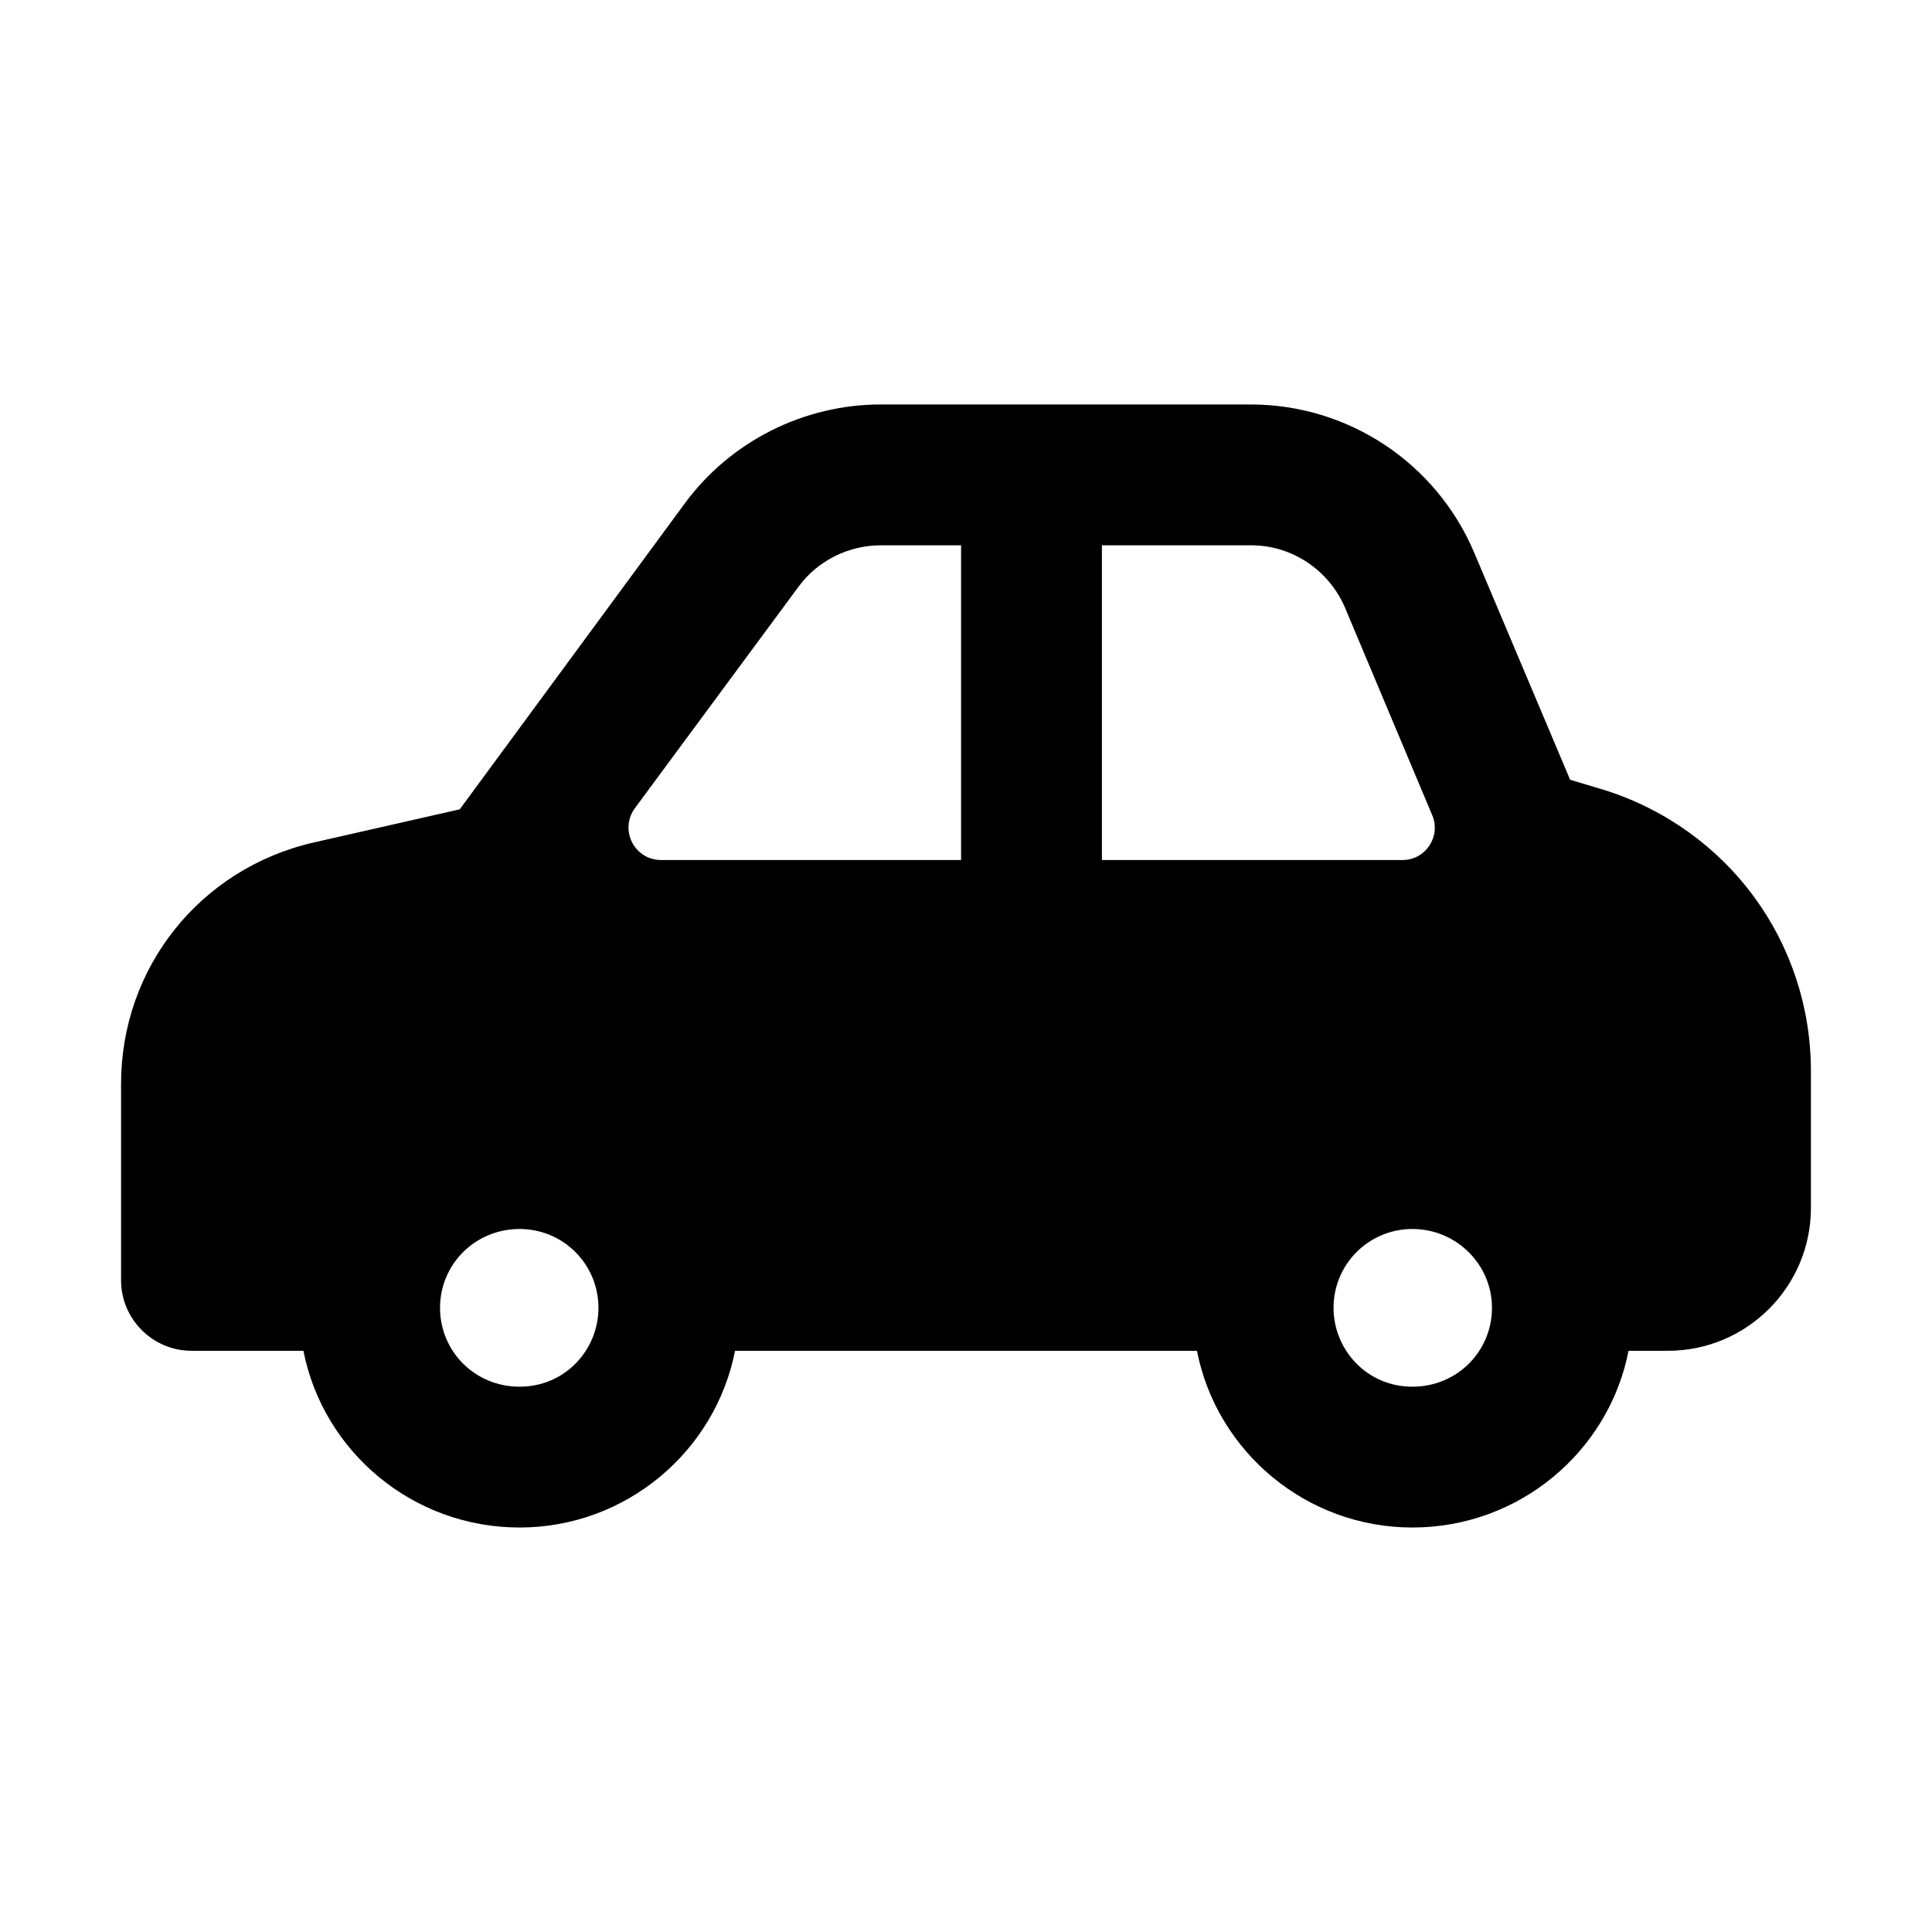 <?xml version="1.0" encoding="UTF-8"?>
<!-- Uploaded to: ICON Repo, www.iconrepo.com, Generator: ICON Repo Mixer Tools -->
<svg fill="#000000" width="800px" height="800px" version="1.1" viewBox="144 144 512 512" xmlns="http://www.w3.org/2000/svg">
 <path d="m569.43 353.44-9.328-2.797-25.375-60.086c-10.078-23.883-33.402-39.371-59.336-39.371h-97.965c-20.34 0-39.746 9.703-51.875 26.125l-59.711 81.168-38.625 8.77c-30.234 6.902-51.133 33.215-51.133 64.004v52.059c0 10.262 8.398 18.66 18.66 18.66h29.668c5.223 26.684 28.922 46.836 57.285 46.836 28.176 0 51.875-20.152 57.098-46.836h122.41c5.223 26.684 28.922 46.836 57.098 46.836 28.363 0 52.059-20.152 57.285-46.836h10.449c20.898 0 37.879-16.98 37.879-37.879v-36.199c0.004-34.148-21.828-64.004-54.48-74.453zm-51.129 158.05c-12.102 0-20.898-9.824-20.898-20.898 0-11.57 9.328-20.898 20.898-20.898 11.57 0 21.086 9.328 21.086 20.898 0 11.477-9.188 20.898-21.086 20.898zm-206-153.38 43.289-58.59c5.039-6.902 13.25-11.008 21.832-11.008h21.27v83.406h-79.484c-7.09 0-11.195-8.023-6.906-13.809zm-30.602 153.38c-11.855 0-21.086-9.375-21.086-20.898 0-11.57 9.328-20.898 21.086-20.898 11.57 0 20.898 9.328 20.898 20.898 0.004 11.078-8.793 20.898-20.898 20.898zm154.32-222.98h39.559c10.824 0 20.527 6.531 24.816 16.422l23.137 55.047c2.426 5.598-1.68 11.941-7.836 11.941h-79.676z"/>
</svg>